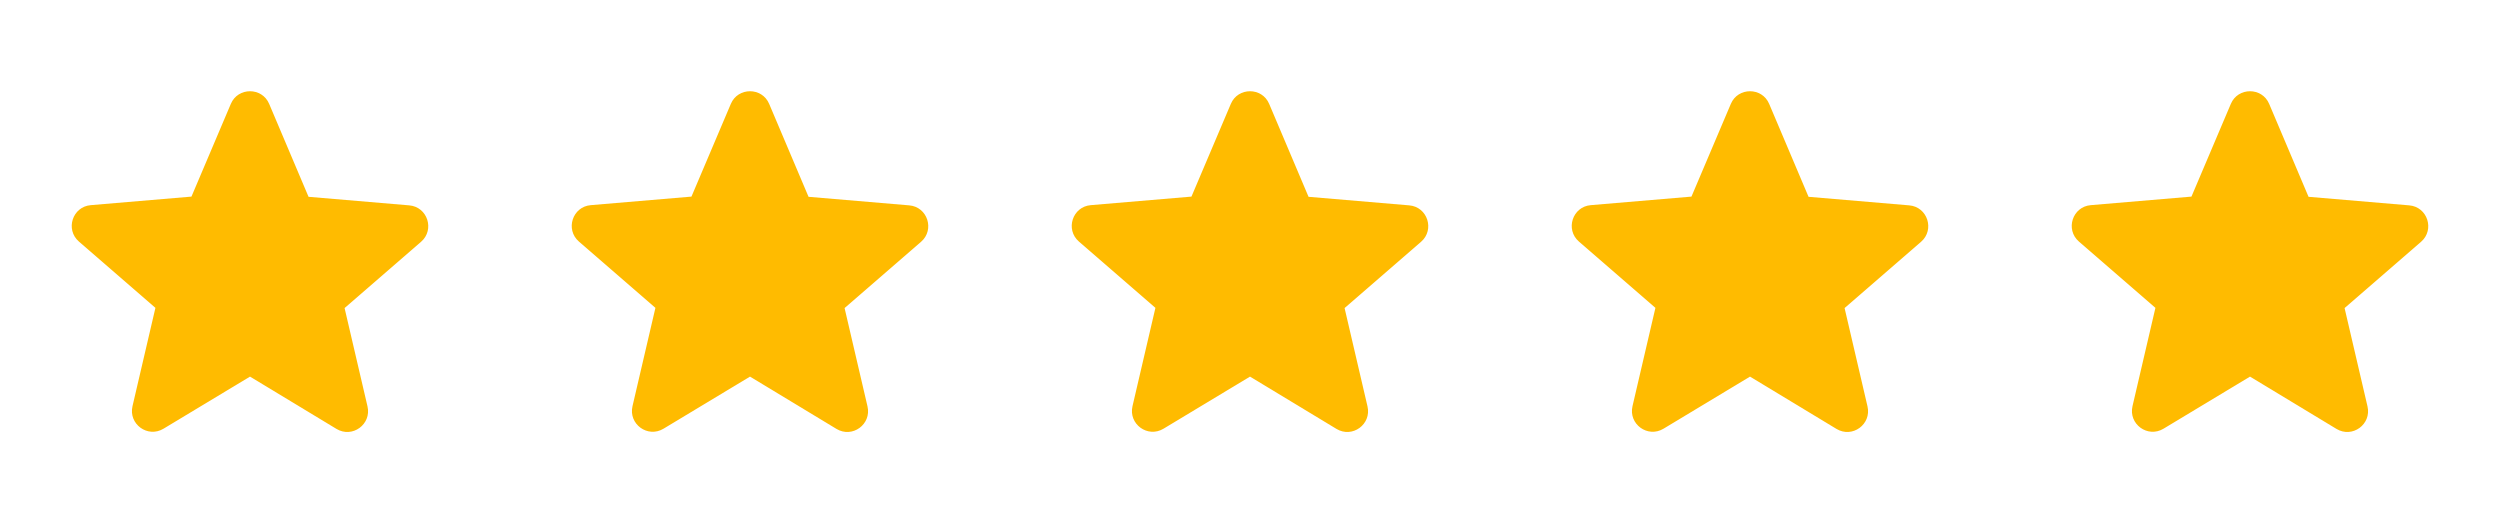 <svg width="120" height="25" viewBox="0 0 120 25" fill="none" xmlns="http://www.w3.org/2000/svg">
<g clip-path="url(#clip0_2296_358)">
<path d="M12 18.077L16.15 20.587C16.91 21.047 17.84 20.367 17.64 19.507L16.54 14.787L20.21 11.607C20.88 11.027 20.52 9.927 19.64 9.857L14.81 9.447L12.92 4.987C12.58 4.177 11.42 4.177 11.08 4.987L9.19 9.437L4.36 9.847C3.48 9.917 3.12 11.017 3.79 11.597L7.46 14.777L6.36 19.497C6.16 20.357 7.09 21.037 7.85 20.577L12 18.077Z" fill="#FFBB00"/>
<path d="M84 18.077L88.15 20.587C88.91 21.047 89.84 20.367 89.64 19.507L88.54 14.787L92.21 11.607C92.88 11.027 92.52 9.927 91.64 9.857L86.81 9.447L84.92 4.987C84.58 4.177 83.42 4.177 83.08 4.987L81.19 9.437L76.36 9.847C75.48 9.917 75.12 11.017 75.79 11.597L79.46 14.777L78.36 19.497C78.16 20.357 79.09 21.037 79.85 20.577L84 18.077Z" fill="#FFBB00"/>
<path d="M60 18.077L64.15 20.587C64.91 21.047 65.84 20.367 65.64 19.507L64.54 14.787L68.21 11.607C68.88 11.027 68.52 9.927 67.64 9.857L62.81 9.447L60.92 4.987C60.58 4.177 59.42 4.177 59.08 4.987L57.19 9.437L52.36 9.847C51.48 9.917 51.12 11.017 51.79 11.597L55.46 14.777L54.36 19.497C54.16 20.357 55.09 21.037 55.85 20.577L60 18.077Z" fill="#FFBB00"/>
<path d="M36 18.077L40.15 20.587C40.91 21.047 41.84 20.367 41.64 19.507L40.54 14.787L44.21 11.607C44.88 11.027 44.52 9.927 43.64 9.857L38.81 9.447L36.92 4.987C36.58 4.177 35.42 4.177 35.08 4.987L33.19 9.437L28.36 9.847C27.48 9.917 27.12 11.017 27.79 11.597L31.46 14.777L30.36 19.497C30.16 20.357 31.09 21.037 31.85 20.577L36 18.077Z" fill="#FFBB00"/>
<path d="M108 18.077L112.15 20.587C112.91 21.047 113.84 20.367 113.64 19.507L112.54 14.787L116.21 11.607C116.88 11.027 116.52 9.927 115.64 9.857L110.81 9.447L108.92 4.987C108.58 4.177 107.42 4.177 107.08 4.987L105.19 9.437L100.36 9.847C99.48 9.917 99.12 11.017 99.79 11.597L103.46 14.777L102.36 19.497C102.16 20.357 103.09 21.037 103.85 20.577L108 18.077Z" fill="#FFBB00"/>
</g>
<defs>
<clipPath id="clip0_2296_358">
<rect width="120" height="24" fill="white" transform="translate(0 0.558)"/>
</clipPath>
</defs>
</svg>
